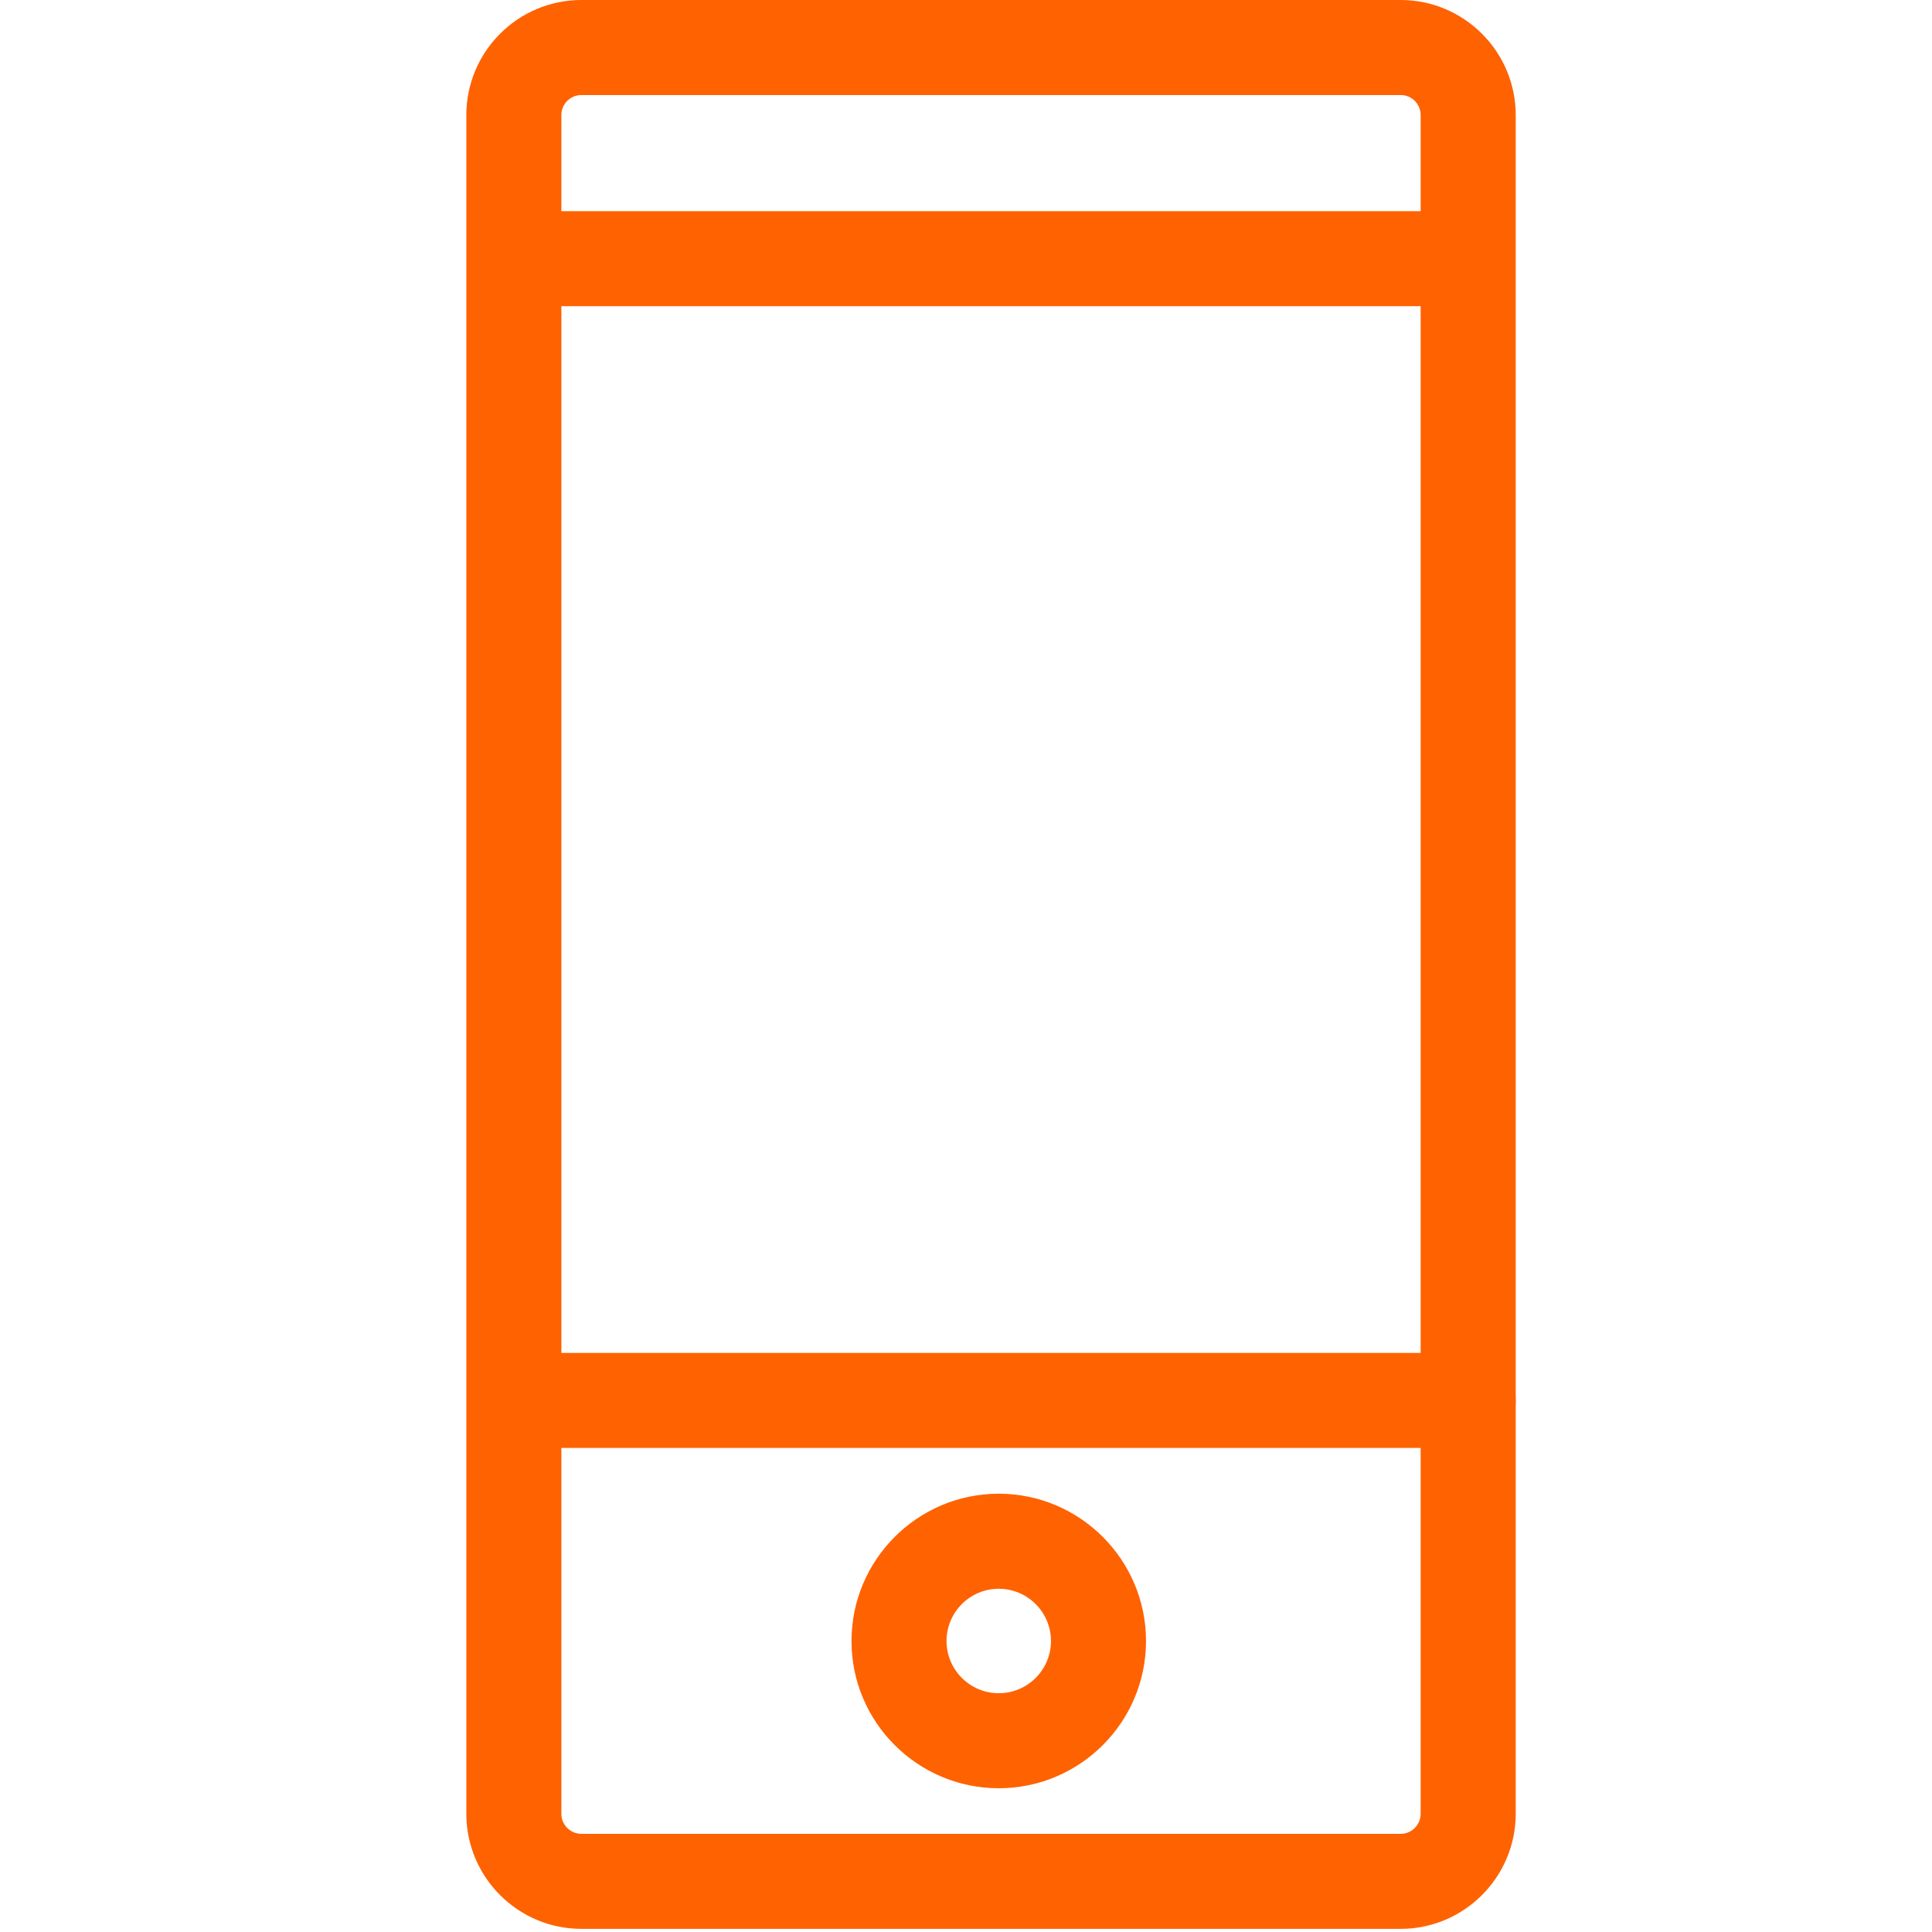<?xml version="1.0" encoding="utf-8"?>
<!-- Generator: Adobe Illustrator 16.0.0, SVG Export Plug-In . SVG Version: 6.00 Build 0)  -->
<!DOCTYPE svg PUBLIC "-//W3C//DTD SVG 1.1//EN" "http://www.w3.org/Graphics/SVG/1.1/DTD/svg11.dtd">
<svg version="1.1" id="Layer_1" xmlns="http://www.w3.org/2000/svg" xmlns:xlink="http://www.w3.org/1999/xlink" x="0px" y="0px"
	 width="64px" height="64px" viewBox="0 0 64 64" enable-background="new 0 0 64 64" xml:space="preserve">
<path fill="#FF6200" d="M46.397,63.896H19.259c-2.101,0-3.811-1.711-3.811-3.813V3.811C15.448,1.71,17.158,0,19.259,0h27.139
	c2.101,0,3.812,1.71,3.812,3.811v56.273C50.209,62.186,48.498,63.896,46.397,63.896z M19.259,3.148
	c-0.366,0-0.663,0.297-0.663,0.663v56.273c0,0.366,0.297,0.664,0.663,0.664h27.139c0.367,0,0.663-0.298,0.663-0.664V3.811
	c0-0.366-0.296-0.663-0.663-0.663H19.259z"/>
<path fill="#FF6200" d="M48.635,47.965H17.233c-0.87,0-1.574-0.703-1.574-1.574c0-0.869,0.704-1.574,1.574-1.574h31.402
	c0.869,0,1.574,0.705,1.574,1.574C50.209,47.262,49.504,47.965,48.635,47.965z"/>
<path fill="#FF6200" d="M48.497,10.143H17.094c-0.869,0-1.574-0.705-1.574-1.574s0.705-1.574,1.574-1.574h31.403
	c0.87,0,1.574,0.705,1.574,1.574S49.367,10.143,48.497,10.143z"/>
<path fill="#FF6200" d="M33.085,59.238c-2.69,0-4.878-2.187-4.878-4.877c0-2.689,2.188-4.88,4.878-4.88
	c2.688,0,4.878,2.19,4.878,4.88C37.963,57.052,35.773,59.238,33.085,59.238z M33.085,52.63c-0.954,0-1.73,0.777-1.73,1.731
	c0,0.953,0.776,1.729,1.73,1.729c0.954,0,1.73-0.775,1.73-1.729C34.815,53.407,34.039,52.63,33.085,52.63z"/>
</svg>
